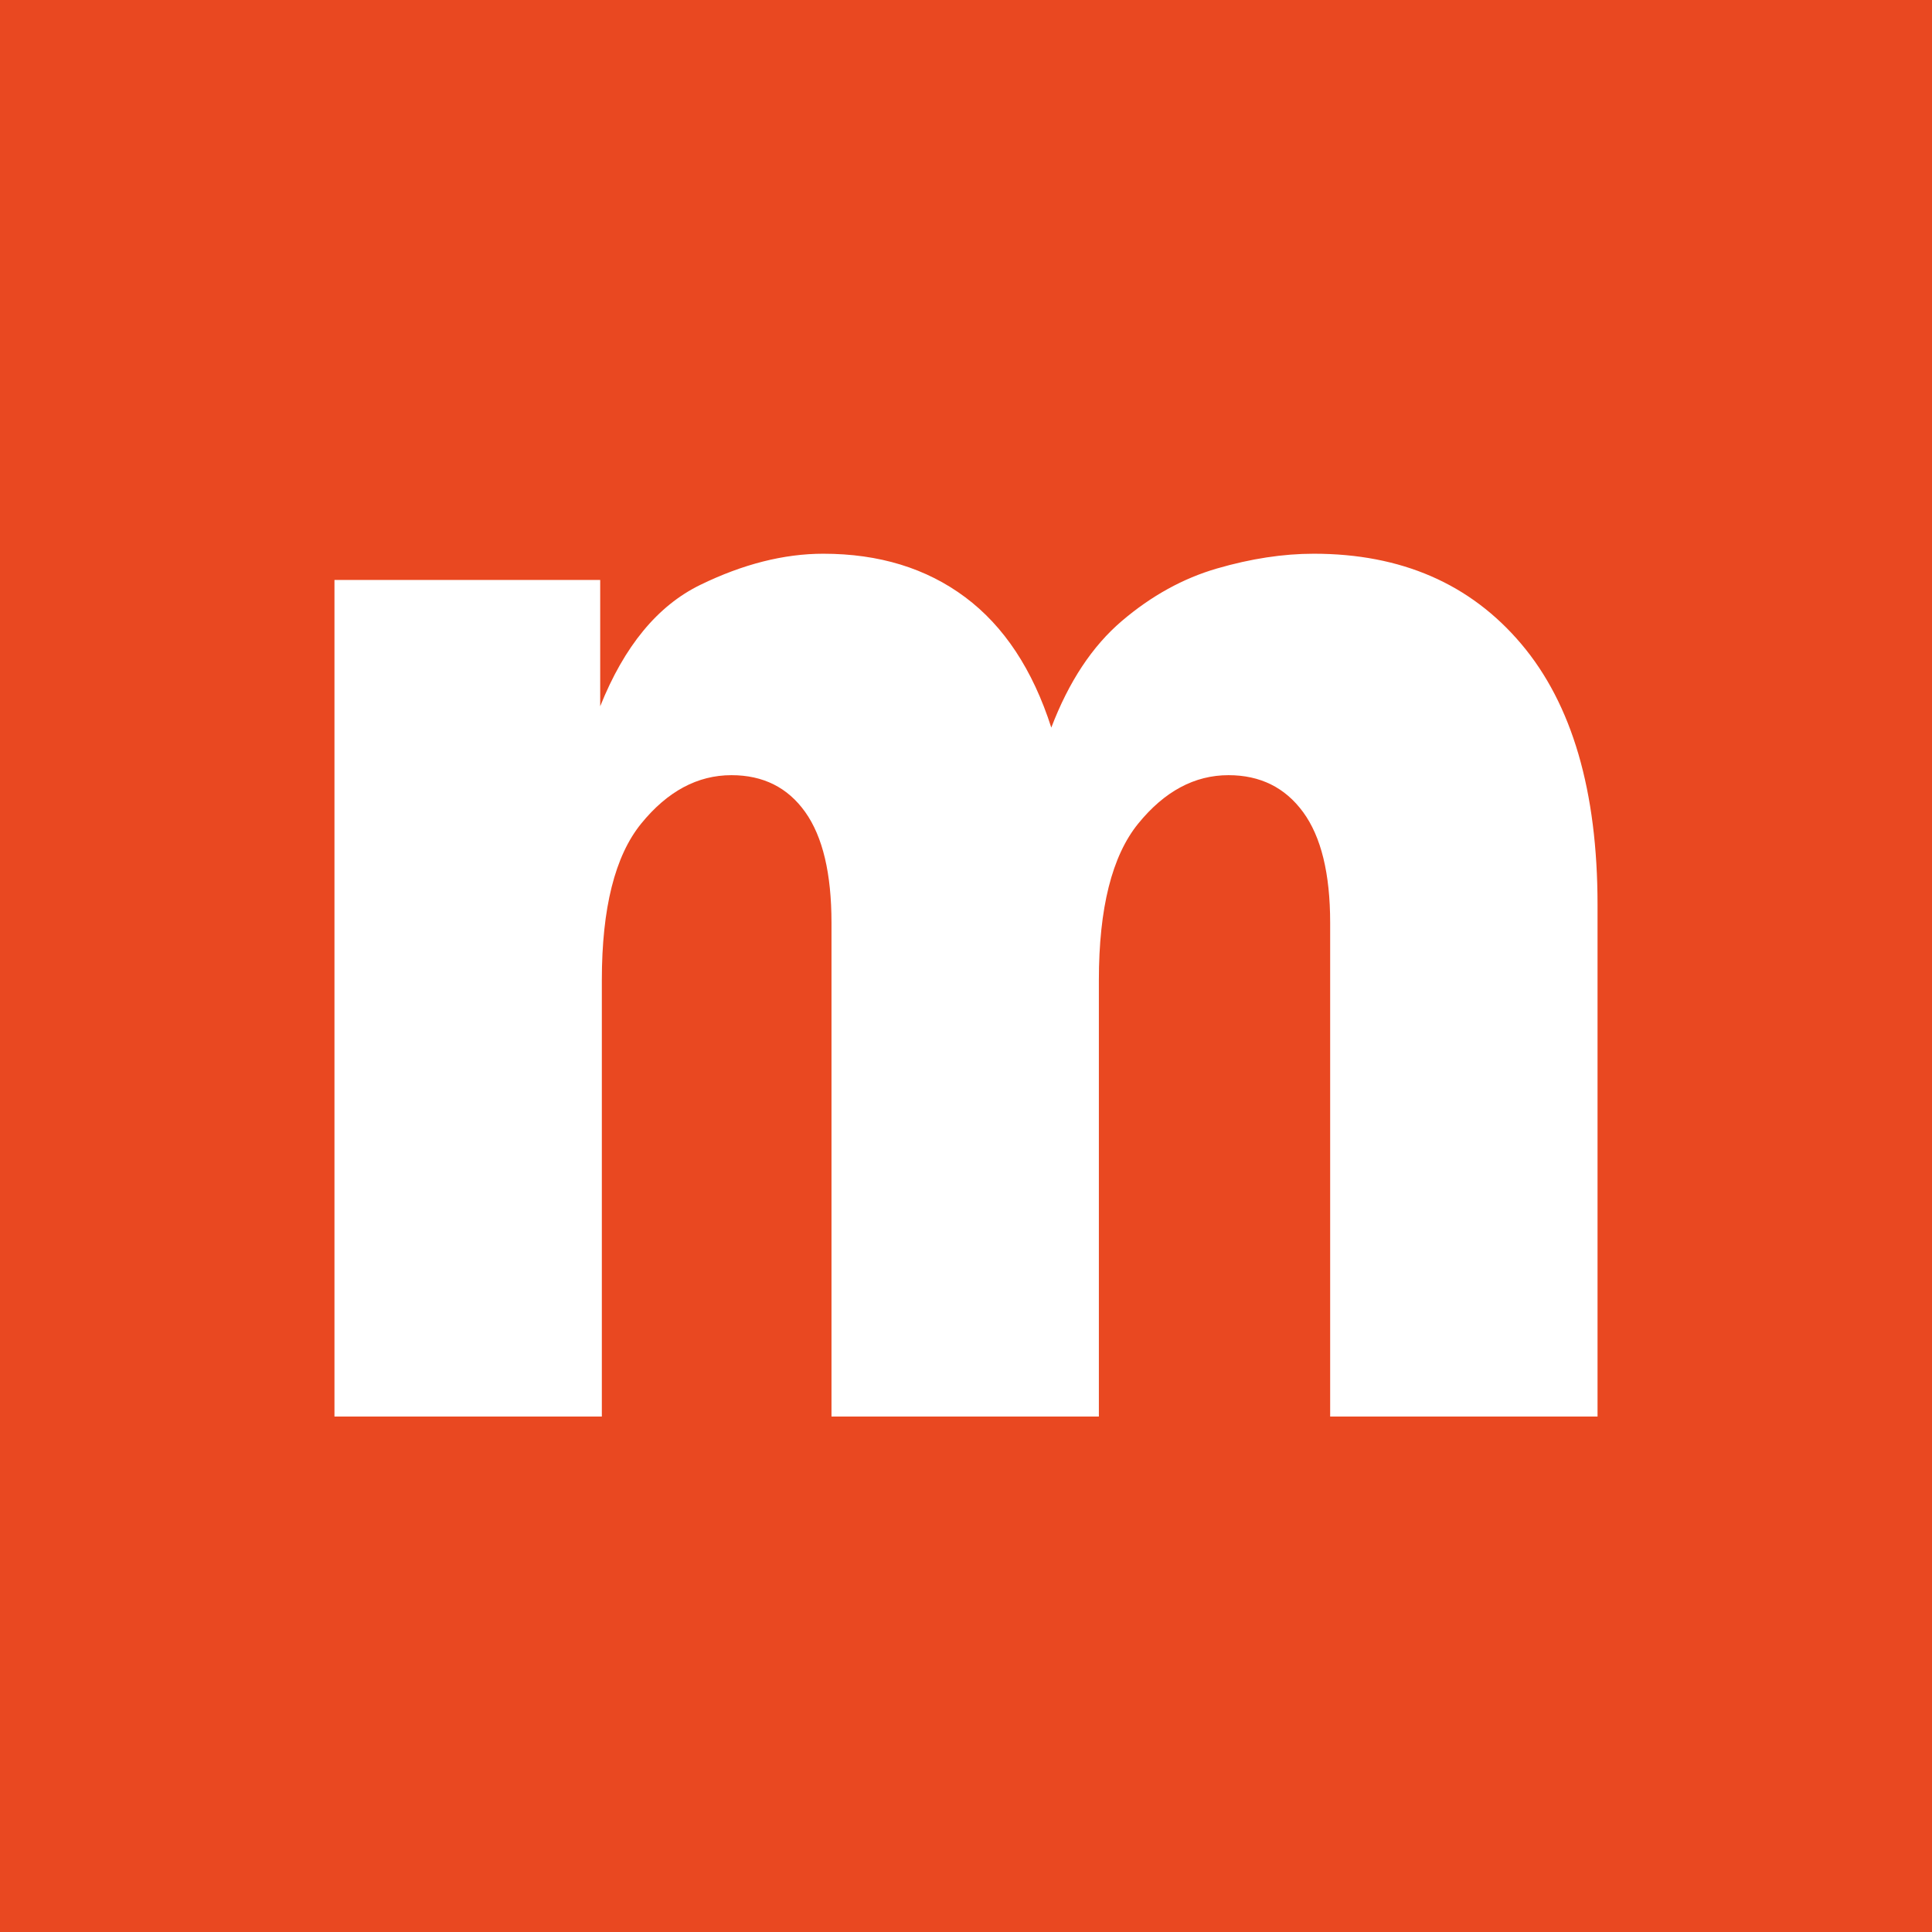 <?xml version="1.0" encoding="UTF-8"?>
<svg data-bbox="0 0 900 917.833" viewBox="0 0 900 900" height="225" width="225" xmlns="http://www.w3.org/2000/svg" data-type="color">
    <g>
        <path fill="#E94821" d="M0 0h900v917.833H0z" data-color="1"/>
        <path fill="#E94821" d="M447.122 846.212c-213.897 0-387.295-173.398-387.295-387.295S233.225 71.621 447.122 71.621s387.296 173.398 387.296 387.296c0 213.897-173.398 387.295-387.296 387.295" data-color="1"/>
        <path fill="#FFFFFF" d="M744.195 659.886H619.64V429.879q0-34.386-12.609-51.58t-34.768-17.193q-23.688 0-42.028 22.543-18.339 22.542-18.339 72.975v203.262H387.34V429.879q0-34.386-12.226-51.58t-34.387-17.193q-23.688 0-42.027 22.543t-18.34 72.975v203.262H155.805V270.173h123.791v58.839q16.811-42.028 46.613-56.546 29.801-14.519 57.311-14.519 38.971 0 66.098 20.25t40.117 60.749q12.227-32.094 32.859-49.669 20.632-17.576 44.32-24.453t45.084-6.877q61.132 0 96.665 42.028 35.532 42.028 35.532 121.499z" data-color="2"/>
    </g>
</svg>
